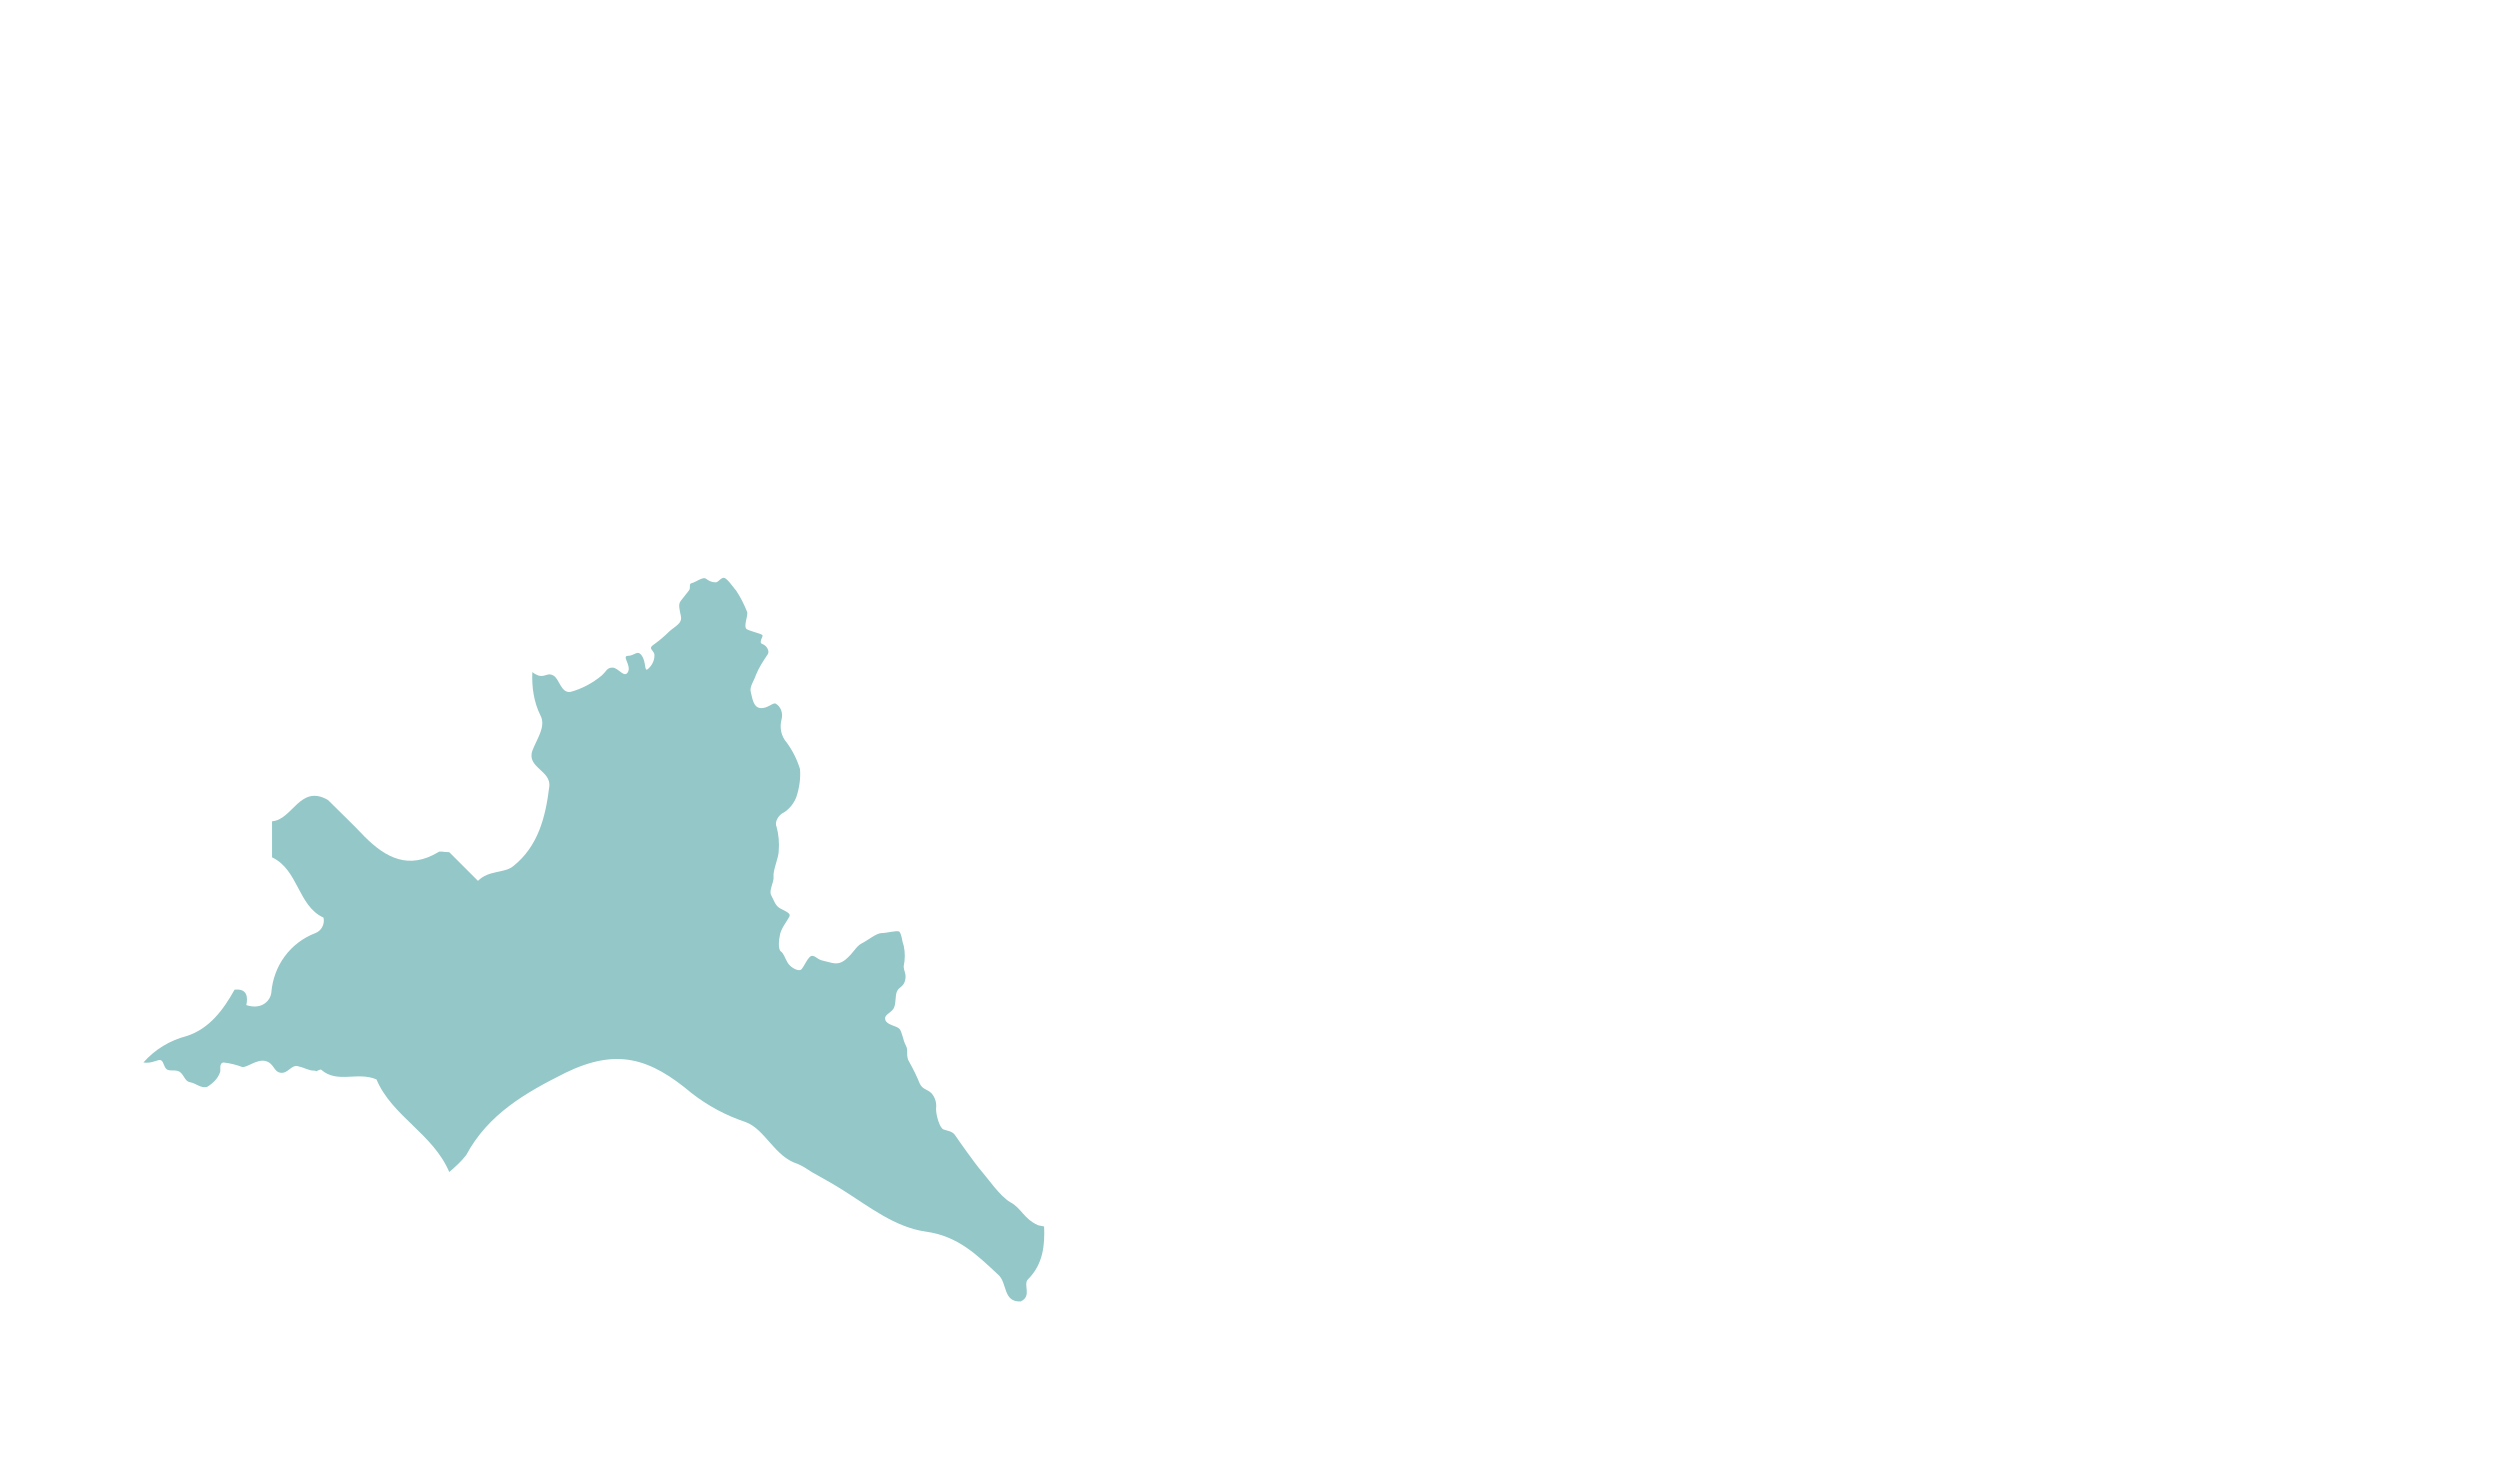 <svg xmlns="http://www.w3.org/2000/svg" overflow="visible" viewBox="0 0 340 201.1">
  <style>
    .st0{fill:#dfe9ea}
  </style>

  <path id="Central_1_" d="M137.4 163.5c-1.4-.8-3.1-3.3-3.9-4.2s-3.2-4.3-3.6-4.9-1.1-.6-1.6-.8-1-1.9-1-2.8c.1-.8-.1-1.5-.6-2.1-.6-.6-1.2-.5-1.6-1.3-.4-1-.9-2-1.4-2.9-.6-.9-.1-1.6-.5-2.3s-.5-1.9-.9-2.3-1.7-.5-1.9-1.2.7-.9 1.1-1.5.2-1.8.5-2.4.9-.6 1.1-1.5-.2-1.2-.2-1.9c.2-.9.2-1.9 0-2.8-.2-.5-.2-.9-.3-1.2-.1-.4-.2-.6-.3-.7-.3-.2-1.7.2-2.4.2s-1.9 1-2.7 1.4c-.8.4-1.1 1.3-2.2 2.2s-1.9.4-2.9.2-1-.6-1.6-.7-1.2 1.7-1.6 1.9-1.4-.3-1.8-1-.5-1.2-.9-1.5-.3-1.5-.1-2.4 1.3-2.2 1.3-2.5-.4-.5-1.2-.9-.9-1.1-1.3-1.8.4-1.8.3-2.6.7-2.6.7-3.4c.1-1.2 0-2.3-.3-3.4-.3-.6.3-1.6 1-1.9.8-.5 1.4-1.3 1.7-2.1.4-1.2.6-2.5.5-3.8-.4-1.3-1-2.5-1.8-3.6-.8-.9-1-2.1-.7-3.2.2-.8-.1-1.7-.8-2.1-.4-.2-1.1.7-2.1.6s-1.1-1.5-1.3-2.2.5-1.6.7-2.3c.4-1 1-1.9 1.6-2.8.3-.4-.1-1.2-.7-1.4s.1-1 0-1.2-1.5-.5-2.1-.8.2-1.9 0-2.4c-.4-1-.9-2-1.5-2.9-.4-.4-1.3-1.9-1.8-1.7s-.6.6-1 .6c-.5 0-.9-.2-1.3-.5s-1.4.5-1.9.6-.1.6-.4 1-.7.9-1.1 1.4-.2 1.1 0 2.1-.7 1.3-1.6 2.1c-.6.6-1.3 1.2-2 1.7-1.1.7.1.8 0 1.6 0 .7-.4 1.4-.9 1.8-.5.4-.2-.9-.8-1.8s-1 0-1.9 0 .5 1.3 0 2.2-1.3-.6-2.1-.6-.8.5-1.5 1.1c-1.2 1-2.7 1.8-4.2 2.2-1.3.2-1.5-1.7-2.3-2.2s-1.1.2-2 0c-.3-.1-.7-.3-.9-.5-.1 2 .2 4.1 1.1 5.9.8 1.5-.5 3.2-1.1 4.8-.8 2.3 2.6 2.7 2.3 4.9-.5 4.1-1.5 8.1-4.9 10.8-1.2 1-3.3.5-4.8 2l-3.9-3.9c-.8 0-1.3-.2-1.5 0-4 2.4-7.1.8-10-2.1-1.6-1.7-3.3-3.3-5-5-3.8-2.2-4.8 2.7-7.6 2.9v4.9c3.6 1.7 3.5 6.6 7 8.2.2.9-.3 1.8-1.1 2.1-3.4 1.3-5.7 4.4-6 8.1-.1 1-1.2 2.4-3.4 1.7.2-1 .2-2.3-1.6-2.1-1.5 2.7-3.4 5.3-6.5 6.3-2.3.6-4.3 1.8-5.9 3.6 1.2.2 2-.5 2.4-.3s.4 1.1.9 1.3 1.3-.1 1.8.4.6 1.2 1.3 1.3 1.5.9 2.3.6c.8-.5 1.4-1.1 1.7-1.9.2-.3-.2-1.3.5-1.4.9.1 1.7.3 2.5.6.6.2 2-1.1 3.2-.8s1.1 1.5 2.1 1.6 1.4-1.1 2.3-.9 1.5.6 2.1.6c.1 0 .3 0 .4.1.4-.2.7-.3.7-.2 2.2 1.9 4.9.2 7.5 1.3 2.1 5 7.7 7.4 9.9 12.6.8-.7 1.6-1.4 2.3-2.3 3-5.6 8.1-8.5 13.5-11.2 7-3.4 11.5-2 17.2 2.8 2.2 1.7 4.6 3 7.3 3.9 2.7 1 3.9 4.7 7.1 5.7.7.3 1.3.7 1.9 1.1 1.4.8 2.9 1.6 4.3 2.5 3.5 2.2 7 5 11.2 5.6 4.4.6 7 3.2 9.9 5.9 1.2 1.1.6 3.7 3 3.6 1.6-.7.3-2.3 1-3 2.1-2.1 2.3-4.7 2.2-7.2-.4-.1-.7-.1-.9-.2-1.9-.9-2.2-2.3-3.7-3.1z" fill="#93c7c8"/>
</svg>
